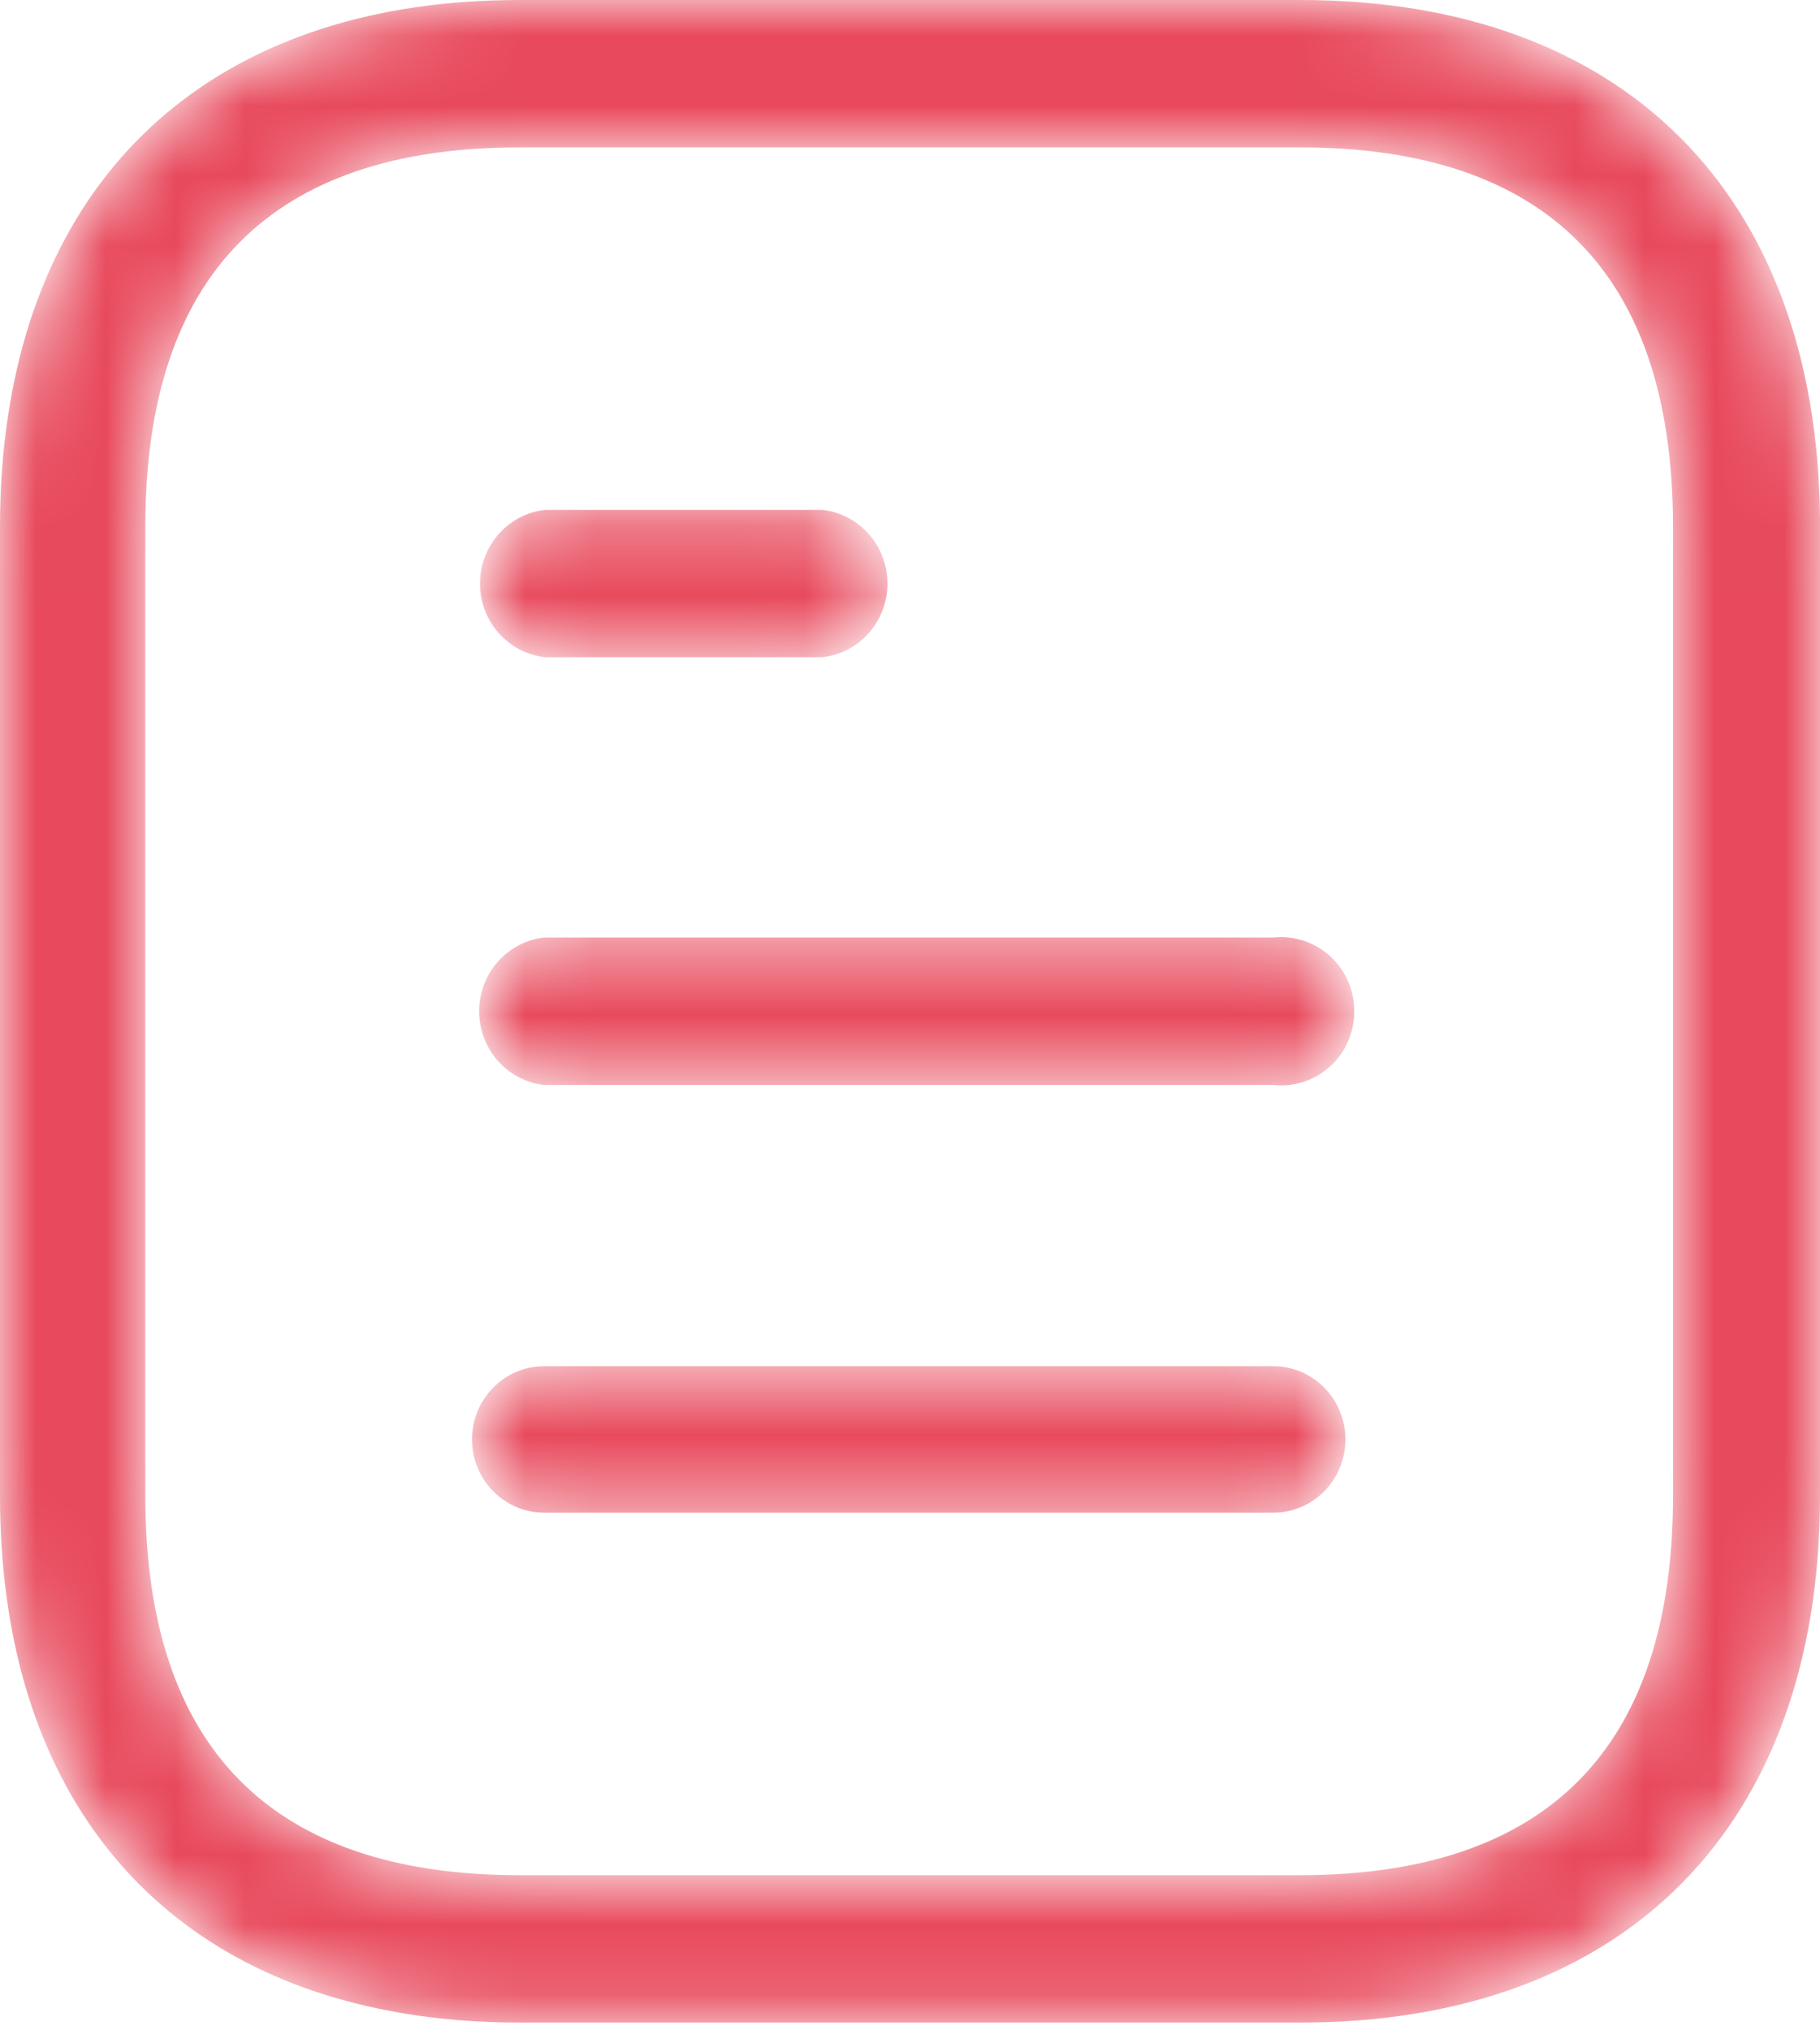<?xml version="1.0" encoding="UTF-8"?> <svg xmlns="http://www.w3.org/2000/svg" width="26" height="29" viewBox="0 0 26 29" fill="none"> <mask id="mask0" mask-type="alpha" maskUnits="userSpaceOnUse" x="0" y="0" width="26" height="29"> <path fill-rule="evenodd" clip-rule="evenodd" d="M7.422 28.889C6.826 28.889 6.262 28.843 5.73 28.752L5.415 28.692C1.99 27.98 0 25.357 0 21.365V7.524C0 7.042 0.029 6.579 0.087 6.137C0.591 2.259 3.256 0 7.422 0H18.58C23.196 0 25.957 2.773 26 7.413V7.524V21.365C26 26.069 23.232 28.889 18.58 28.889H7.422ZM7.422 2.105C3.874 2.105 2.076 3.929 2.076 7.524V21.365C2.076 24.96 3.874 26.784 7.422 26.784H18.567C22.113 26.784 23.9 24.96 23.9 21.365V7.524C23.9 3.929 22.113 2.105 18.567 2.105H7.422ZM19.22 20.56C19.22 19.982 18.759 19.514 18.19 19.514H7.774C7.205 19.514 6.743 19.982 6.743 20.56C6.743 21.138 7.205 21.606 7.774 21.606H18.19C18.759 21.606 19.22 21.138 19.22 20.56ZM18.19 13.391C18.587 13.348 18.976 13.539 19.188 13.881C19.4 14.226 19.4 14.662 19.188 15.008C18.976 15.35 18.587 15.541 18.19 15.497H7.774C7.245 15.437 6.845 14.985 6.845 14.444C6.845 13.904 7.245 13.451 7.774 13.391H18.19ZM12.678 8.336C12.678 7.796 12.278 7.342 11.749 7.283H7.787C7.257 7.342 6.857 7.796 6.857 8.336C6.857 8.875 7.257 9.328 7.787 9.387H11.749C12.278 9.328 12.678 8.875 12.678 8.336Z" fill="#200E32"></path> </mask> <g mask="url(#mask0)"> <path fill-rule="evenodd" clip-rule="evenodd" d="M7.422 28.889C6.826 28.889 6.262 28.843 5.73 28.752L5.415 28.692C1.99 27.98 0 25.357 0 21.365V7.524C0 7.042 0.029 6.579 0.087 6.137C0.591 2.259 3.256 0 7.422 0H18.58C23.196 0 25.957 2.773 26 7.413V7.524V21.365C26 26.069 23.232 28.889 18.58 28.889H7.422ZM7.422 2.105C3.874 2.105 2.076 3.929 2.076 7.524V21.365C2.076 24.96 3.874 26.784 7.422 26.784H18.567C22.113 26.784 23.9 24.96 23.9 21.365V7.524C23.9 3.929 22.113 2.105 18.567 2.105H7.422ZM19.22 20.56C19.22 19.982 18.759 19.514 18.19 19.514H7.774C7.205 19.514 6.743 19.982 6.743 20.56C6.743 21.138 7.205 21.606 7.774 21.606H18.19C18.759 21.606 19.22 21.138 19.22 20.56ZM18.19 13.391C18.587 13.348 18.976 13.539 19.188 13.881C19.4 14.226 19.4 14.662 19.188 15.008C18.976 15.35 18.587 15.541 18.19 15.497H7.774C7.245 15.437 6.845 14.985 6.845 14.444C6.845 13.904 7.245 13.451 7.774 13.391H18.19ZM12.678 8.336C12.678 7.796 12.278 7.342 11.749 7.283H7.787C7.257 7.342 6.857 7.796 6.857 8.336C6.857 8.875 7.257 9.328 7.787 9.387H11.749C12.278 9.328 12.678 8.875 12.678 8.336Z" fill="#E8495C"></path> </g> </svg> 